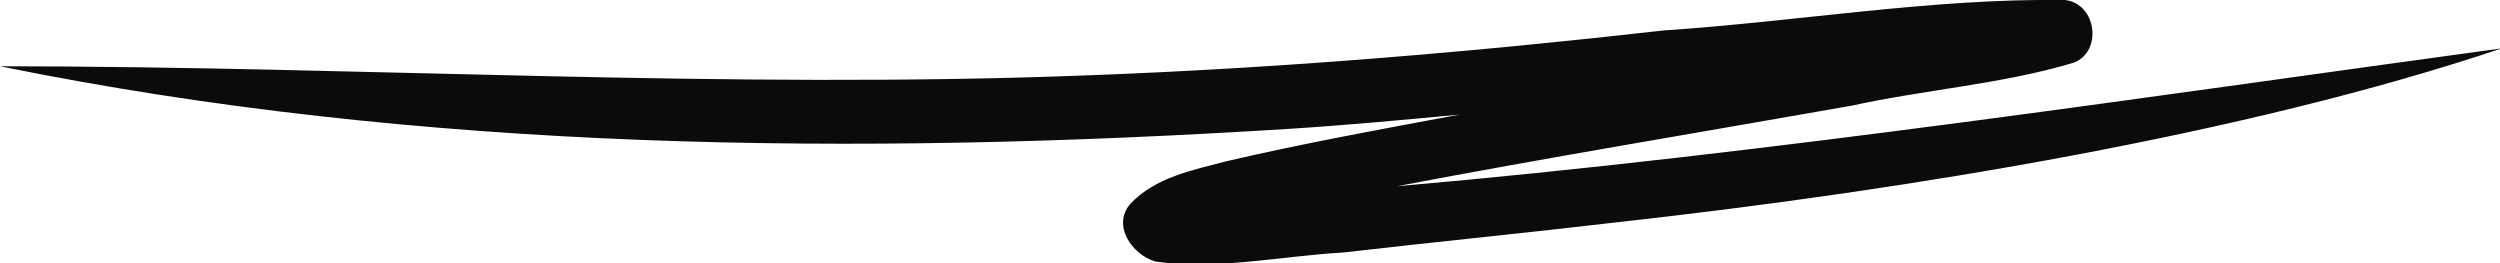 <svg viewBox="0 0 139.6 14.7" xmlns="http://www.w3.org/2000/svg" data-name="Capa 2" id="Capa_2">
  <defs>
    <style>
      .cls-1 {
        fill: #0b0a0c;
      }
    </style>
  </defs>
  <g data-name="Capa 1" id="Capa_1-2">
    <path d="M0,3.7c20,0,40.7,1.3,60.9,.5,10.7-.4,21.4-1.3,32-2.5C100.4,1.2,107.9-.1,115.3,0c1.8,.2,2.1,2.9,.5,3.5-4,1.2-8.3,1.5-12.4,2.4-8.5,1.5-17,2.9-25.4,4.5,20.7-1.8,42.6-5.1,61.7-7.7-14.3,4.8-33.1,7.9-49.3,9.7-5.1,.6-10.2,1.1-15.4,1.7-3.5,.2-7.1,1-10.5,.5-1.3-.4-2.4-2-1.4-3.2,1.4-1.5,3.5-1.9,5.4-2.4,4.3-1,8.7-1.8,13-2.6-3.2,.3-6.4,.6-9.6,.8C47.9,8.7,23.6,8.5,0,3.7Z" class="cls-1"></path>
  </g>
</svg>